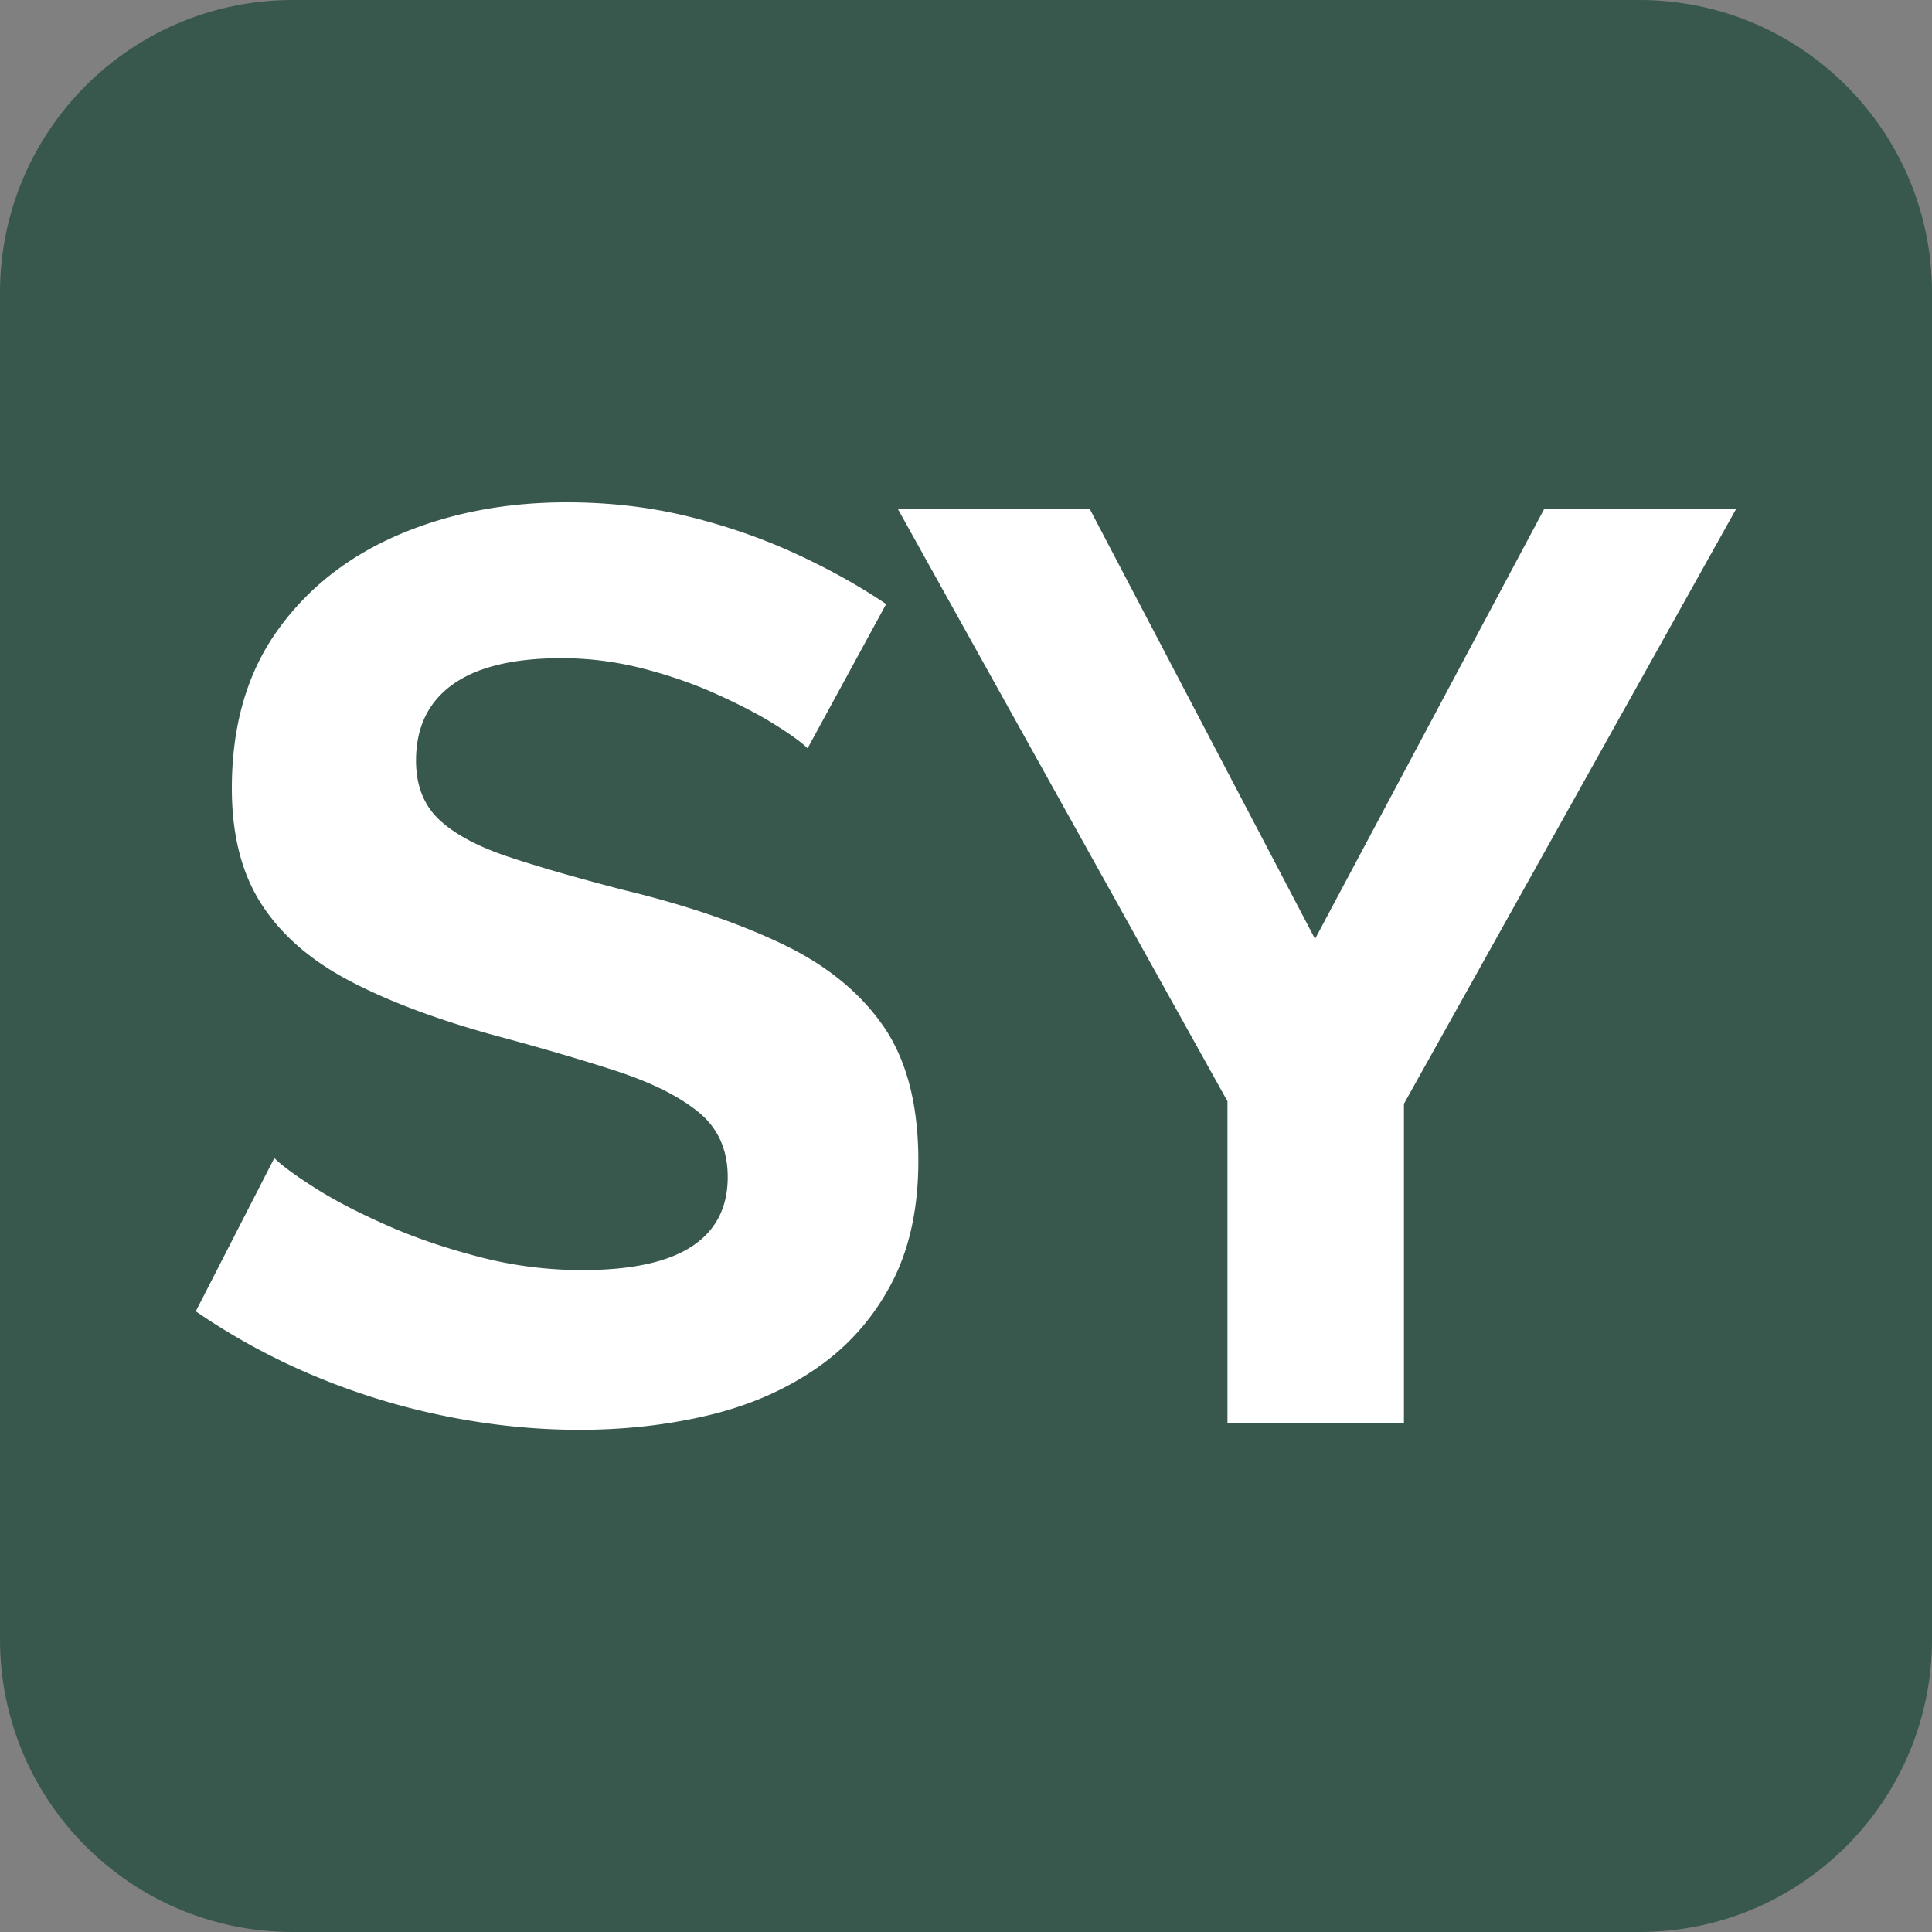 <?xml version="1.0" encoding="UTF-8"?>
<svg data-bbox="0 0 150 150" viewBox="0 0 150 150" xmlns="http://www.w3.org/2000/svg" data-type="color">
    <rect x="0" y="0" width="150" height="150" fill="#808080" stroke="none"/>
    <g>
        <path fill="#38574d" d="M150 22.72v104.56c0 12.548-10.172 22.72-22.72 22.72H22.72C10.172 150 0 139.828 0 127.28V22.72C0 10.172 10.172 0 22.72 0h104.56C139.828 0 150 10.172 150 22.72z" data-color="1"/>
        <path d="M62.7 58.1c-.47-.47-1.32-1.08-2.55-1.85-1.23-.77-2.73-1.55-4.5-2.35s-3.68-1.47-5.75-2-4.17-.8-6.3-.8c-3.73 0-6.55.68-8.45 2.04s-2.85 3.33-2.85 5.92c0 1.92.6 3.45 1.8 4.58 1.2 1.13 3 2.09 5.4 2.89s5.4 1.66 9 2.59c4.67 1.13 8.72 2.5 12.15 4.13 3.43 1.62 6.07 3.75 7.9 6.37s2.75 6.12 2.75 10.5c0 3.72-.7 6.9-2.1 9.55-1.4 2.65-3.32 4.83-5.75 6.52-2.43 1.69-5.23 2.92-8.4 3.68-3.17.76-6.52 1.14-10.05 1.14s-7.07-.37-10.6-1.1a53.9 53.9 0 0 1-10.15-3.15 50.967 50.967 0 0 1-9.05-4.95l6.1-11.9c.6.6 1.67 1.38 3.2 2.35 1.53.97 3.4 1.93 5.6 2.9 2.2.97 4.6 1.78 7.2 2.45 2.6.67 5.23 1 7.9 1 3.8 0 6.63-.61 8.5-1.83 1.87-1.22 2.8-3.02 2.8-5.39 0-2.12-.75-3.8-2.25-5.03-1.5-1.23-3.62-2.29-6.35-3.19-2.73-.89-5.97-1.84-9.7-2.84-4.53-1.26-8.28-2.69-11.25-4.28-2.97-1.59-5.2-3.57-6.7-5.93S18 64.79 18 61.21c0-4.85 1.17-8.91 3.5-12.2 2.33-3.29 5.47-5.77 9.4-7.47C34.83 39.85 39.2 39 44 39c3.33 0 6.48.37 9.45 1.1 2.97.73 5.75 1.7 8.35 2.9 2.6 1.2 4.93 2.5 7 3.9l-6.1 11.2Z" fill="#ffffff" data-color="2"/>
        <path d="m84.6 39.5 17.5 33.4 17.8-33.4h14.9L109 85.7v24.8H95.3v-25l-25.6-46h14.9Z" fill="#ffffff" data-color="2"/>
    </g>
</svg>

